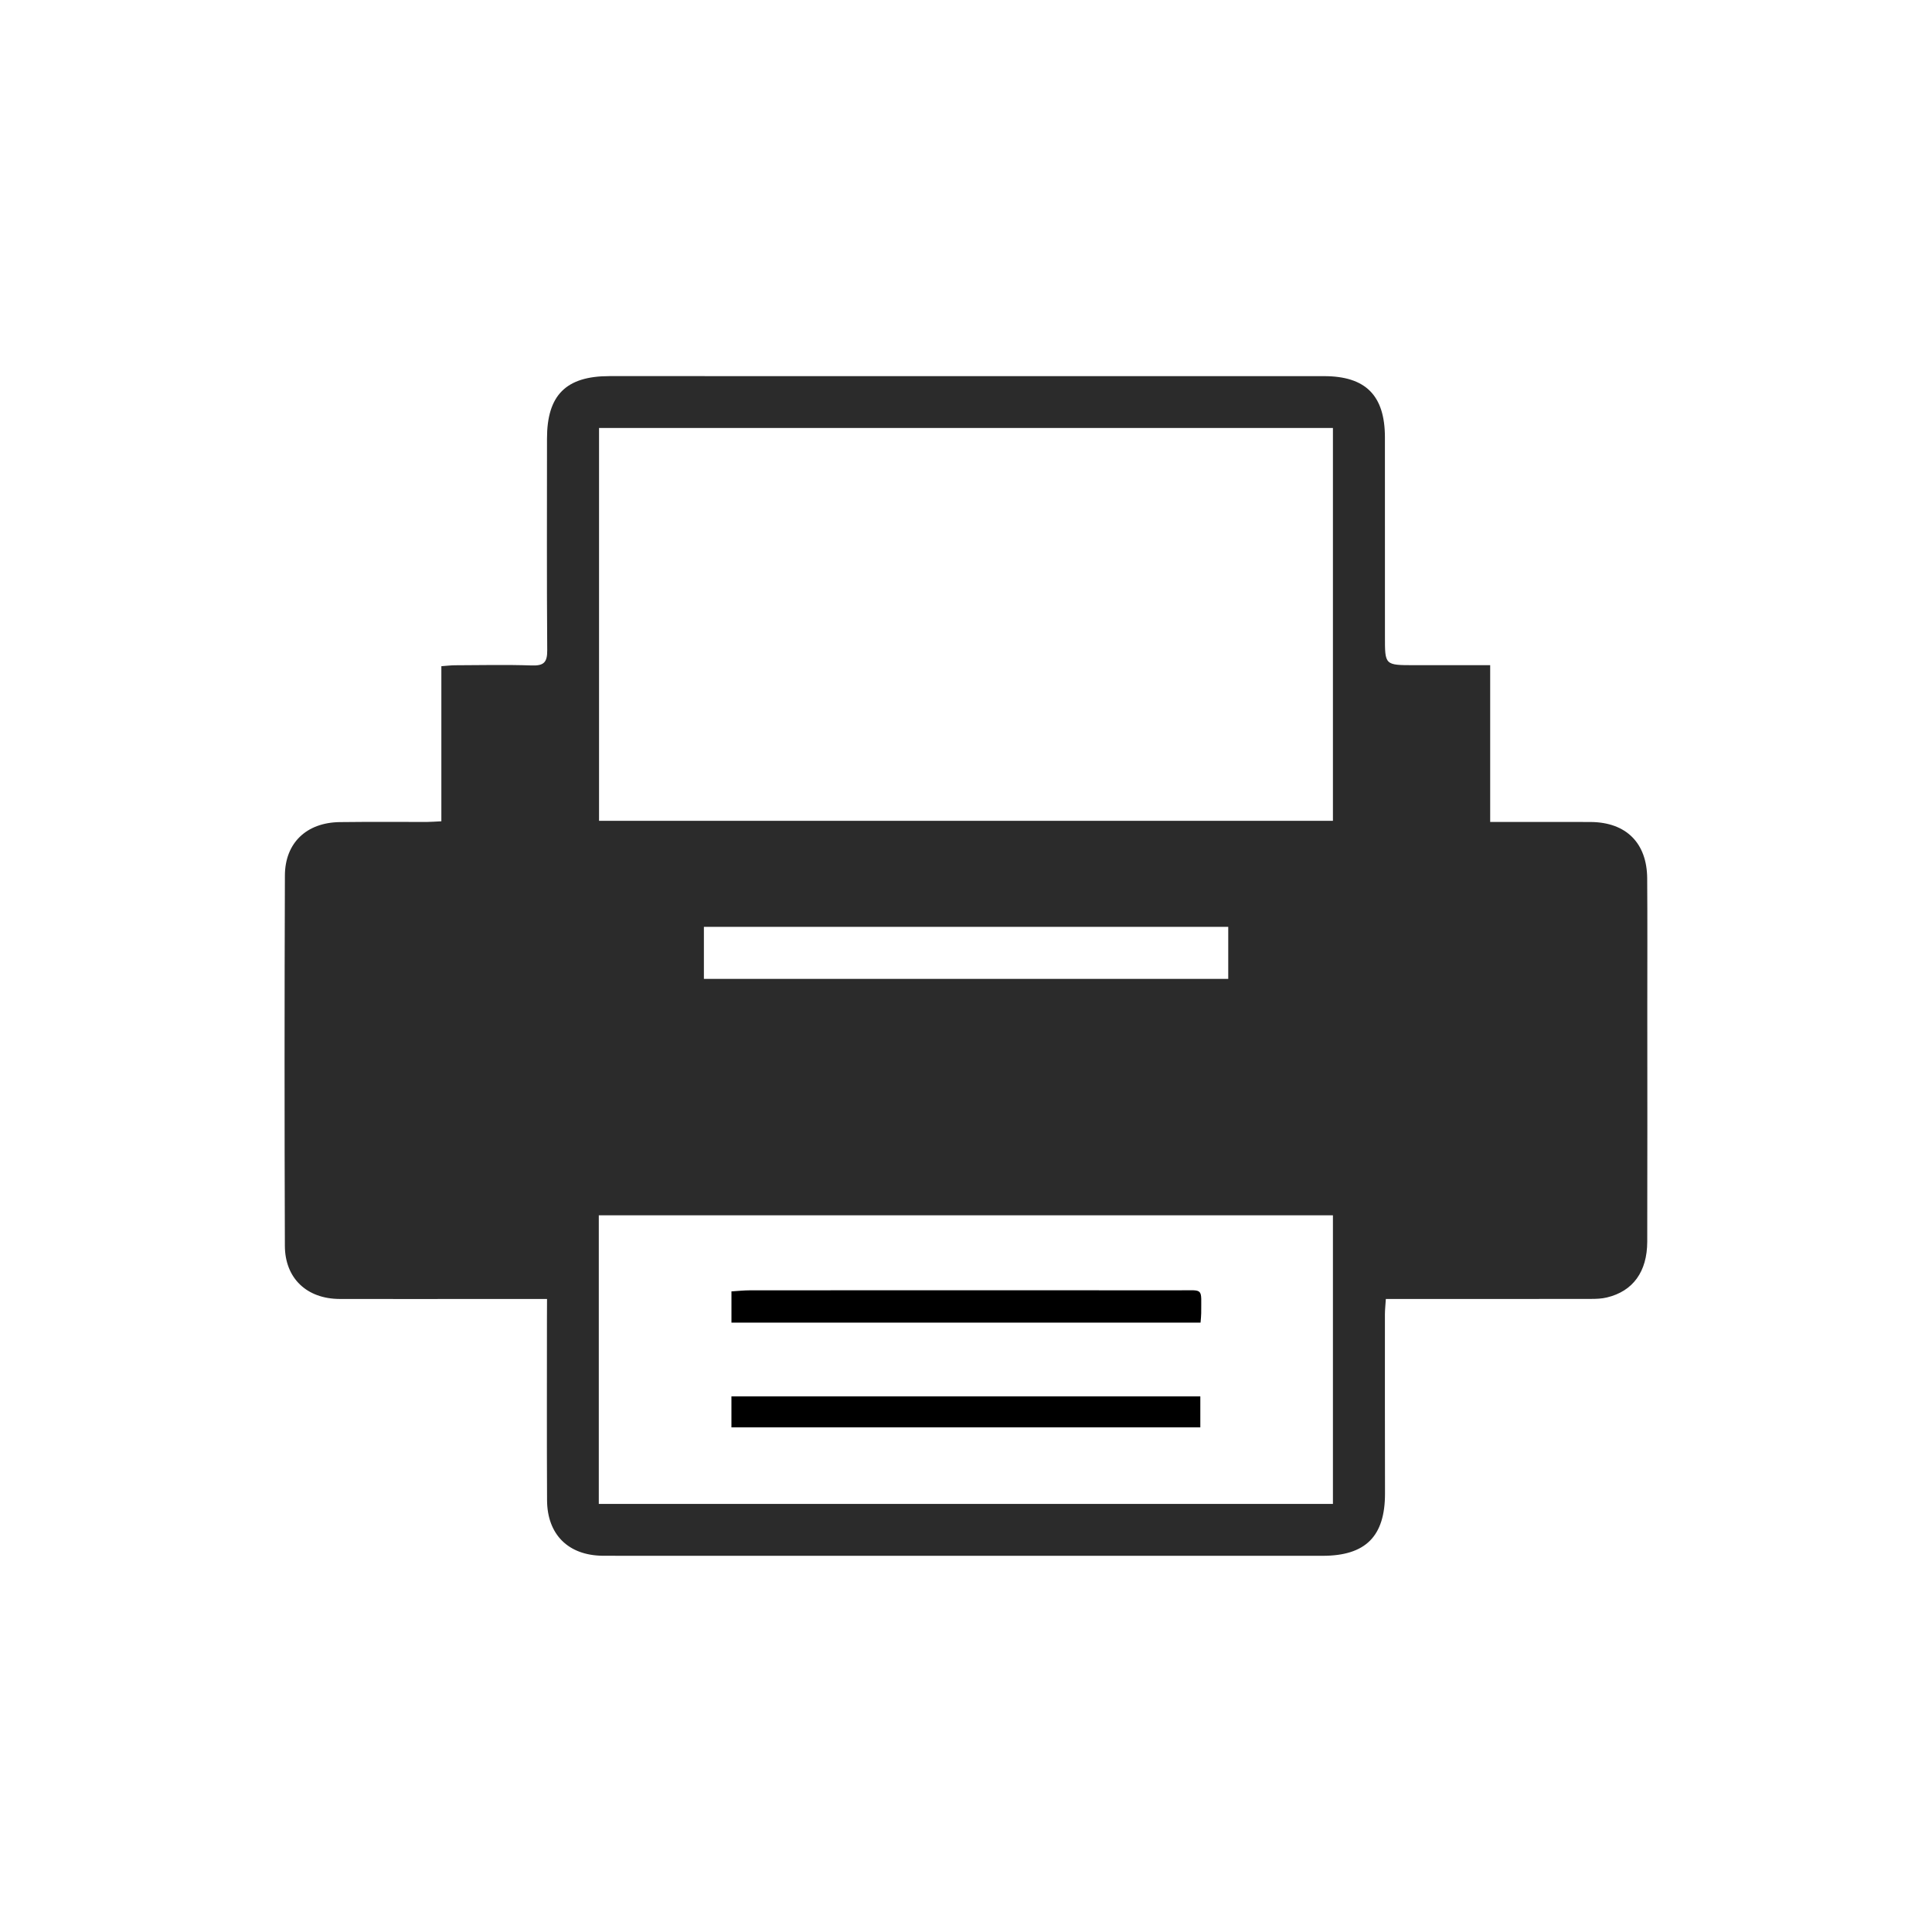 <?xml version="1.0" encoding="UTF-8"?> <svg xmlns="http://www.w3.org/2000/svg" xmlns:xlink="http://www.w3.org/1999/xlink" version="1.1" id="Layer_1" x="0px" y="0px" width="70.866px" height="70.866px" viewBox="-11.433 -11.433 70.866 70.866" xml:space="preserve"> <g> <path fill-rule="evenodd" clip-rule="evenodd" fill="#2B2B2B" d="M8.632,36.214c-0.942,0-1.792,0-2.643,0 c-1.654,0-3.308,0.003-4.962-0.001c-1.201-0.003-2.007-0.752-2.011-1.95c-0.015-4.527-0.015-9.055,0.001-13.582 c0.004-1.199,0.796-1.943,2.01-1.959c1.069-0.014,2.138-0.004,3.208-0.006c0.162-0.001,0.324-0.015,0.521-0.024 c0-1.898,0-3.763,0-5.689c0.191-0.014,0.35-0.033,0.507-0.034c0.936-0.003,1.872-0.025,2.806,0.007 c0.437,0.015,0.574-0.106,0.57-0.555C8.62,9.83,8.631,7.241,8.631,4.652c0-1.592,0.699-2.289,2.289-2.289 c8.737,0.001,17.475,0,26.212,0.001c1.525,0,2.231,0.706,2.234,2.238c0.003,2.438,0.002,4.878,0.001,7.317 c-0.001,1.045-0.004,1.046,1.065,1.047c0.914,0,1.828,0,2.795,0c0,1.936,0,3.814,0,5.751c0.784,0,1.514,0,2.243,0 c0.485,0,0.97-0.004,1.453,0.001c1.288,0.012,2.053,0.768,2.063,2.062c0.012,1.604,0.004,3.208,0.004,4.811 c0.001,2.841,0.006,5.681-0.002,8.521c-0.003,1.104-0.525,1.816-1.476,2.045c-0.191,0.047-0.396,0.054-0.595,0.054 c-2.255,0.004-4.511,0.002-6.767,0.002c-0.231,0-0.464,0-0.75,0c-0.013,0.21-0.033,0.387-0.034,0.563 c-0.001,2.188-0.001,4.377,0.003,6.565c0.004,1.578-0.71,2.293-2.29,2.293c-8.62-0.001-17.241-0.001-25.861-0.001 c-0.184,0-0.368,0-0.551-0.001c-1.253-0.016-2.028-0.776-2.034-2.038c-0.011-2.223-0.004-4.443-0.004-6.666 C8.632,36.717,8.632,36.502,8.632,36.214z M10.54,18.675c9,0,17.955,0,26.919,0c0-4.826,0-9.609,0-14.409 c-8.988,0-17.933,0-26.919,0C10.54,9.072,10.54,13.856,10.54,18.675z M10.531,43.731c8.997,0,17.941,0,26.928,0 c0-3.537,0-7.051,0-10.587c-8.985,0-17.94,0-26.928,0C10.531,36.676,10.531,40.175,10.531,43.731z M14.386,24.473 c6.444,0,12.827,0,19.233,0c0-0.648,0-1.26,0-1.91c-6.416,0-12.815,0-19.233,0C14.386,23.21,14.386,23.822,14.386,24.473z"></path> <path fill-rule="evenodd" clip-rule="evenodd" d="M15.397,37.081c0-0.391,0-0.738,0-1.146c0.239-0.014,0.464-0.039,0.689-0.039 c5.245-0.002,10.49-0.004,15.736,0c0.917,0.001,0.802-0.108,0.805,0.845c0,0.099-0.014,0.199-0.024,0.34 C26.879,37.081,21.162,37.081,15.397,37.081z"></path> <path fill-rule="evenodd" clip-rule="evenodd" d="M15.396,40.922c0-0.399,0-0.747,0-1.137c5.729,0,11.446,0,17.199,0 c0,0.366,0,0.726,0,1.137C26.876,40.922,21.162,40.922,15.396,40.922z"></path> </g> </svg> 